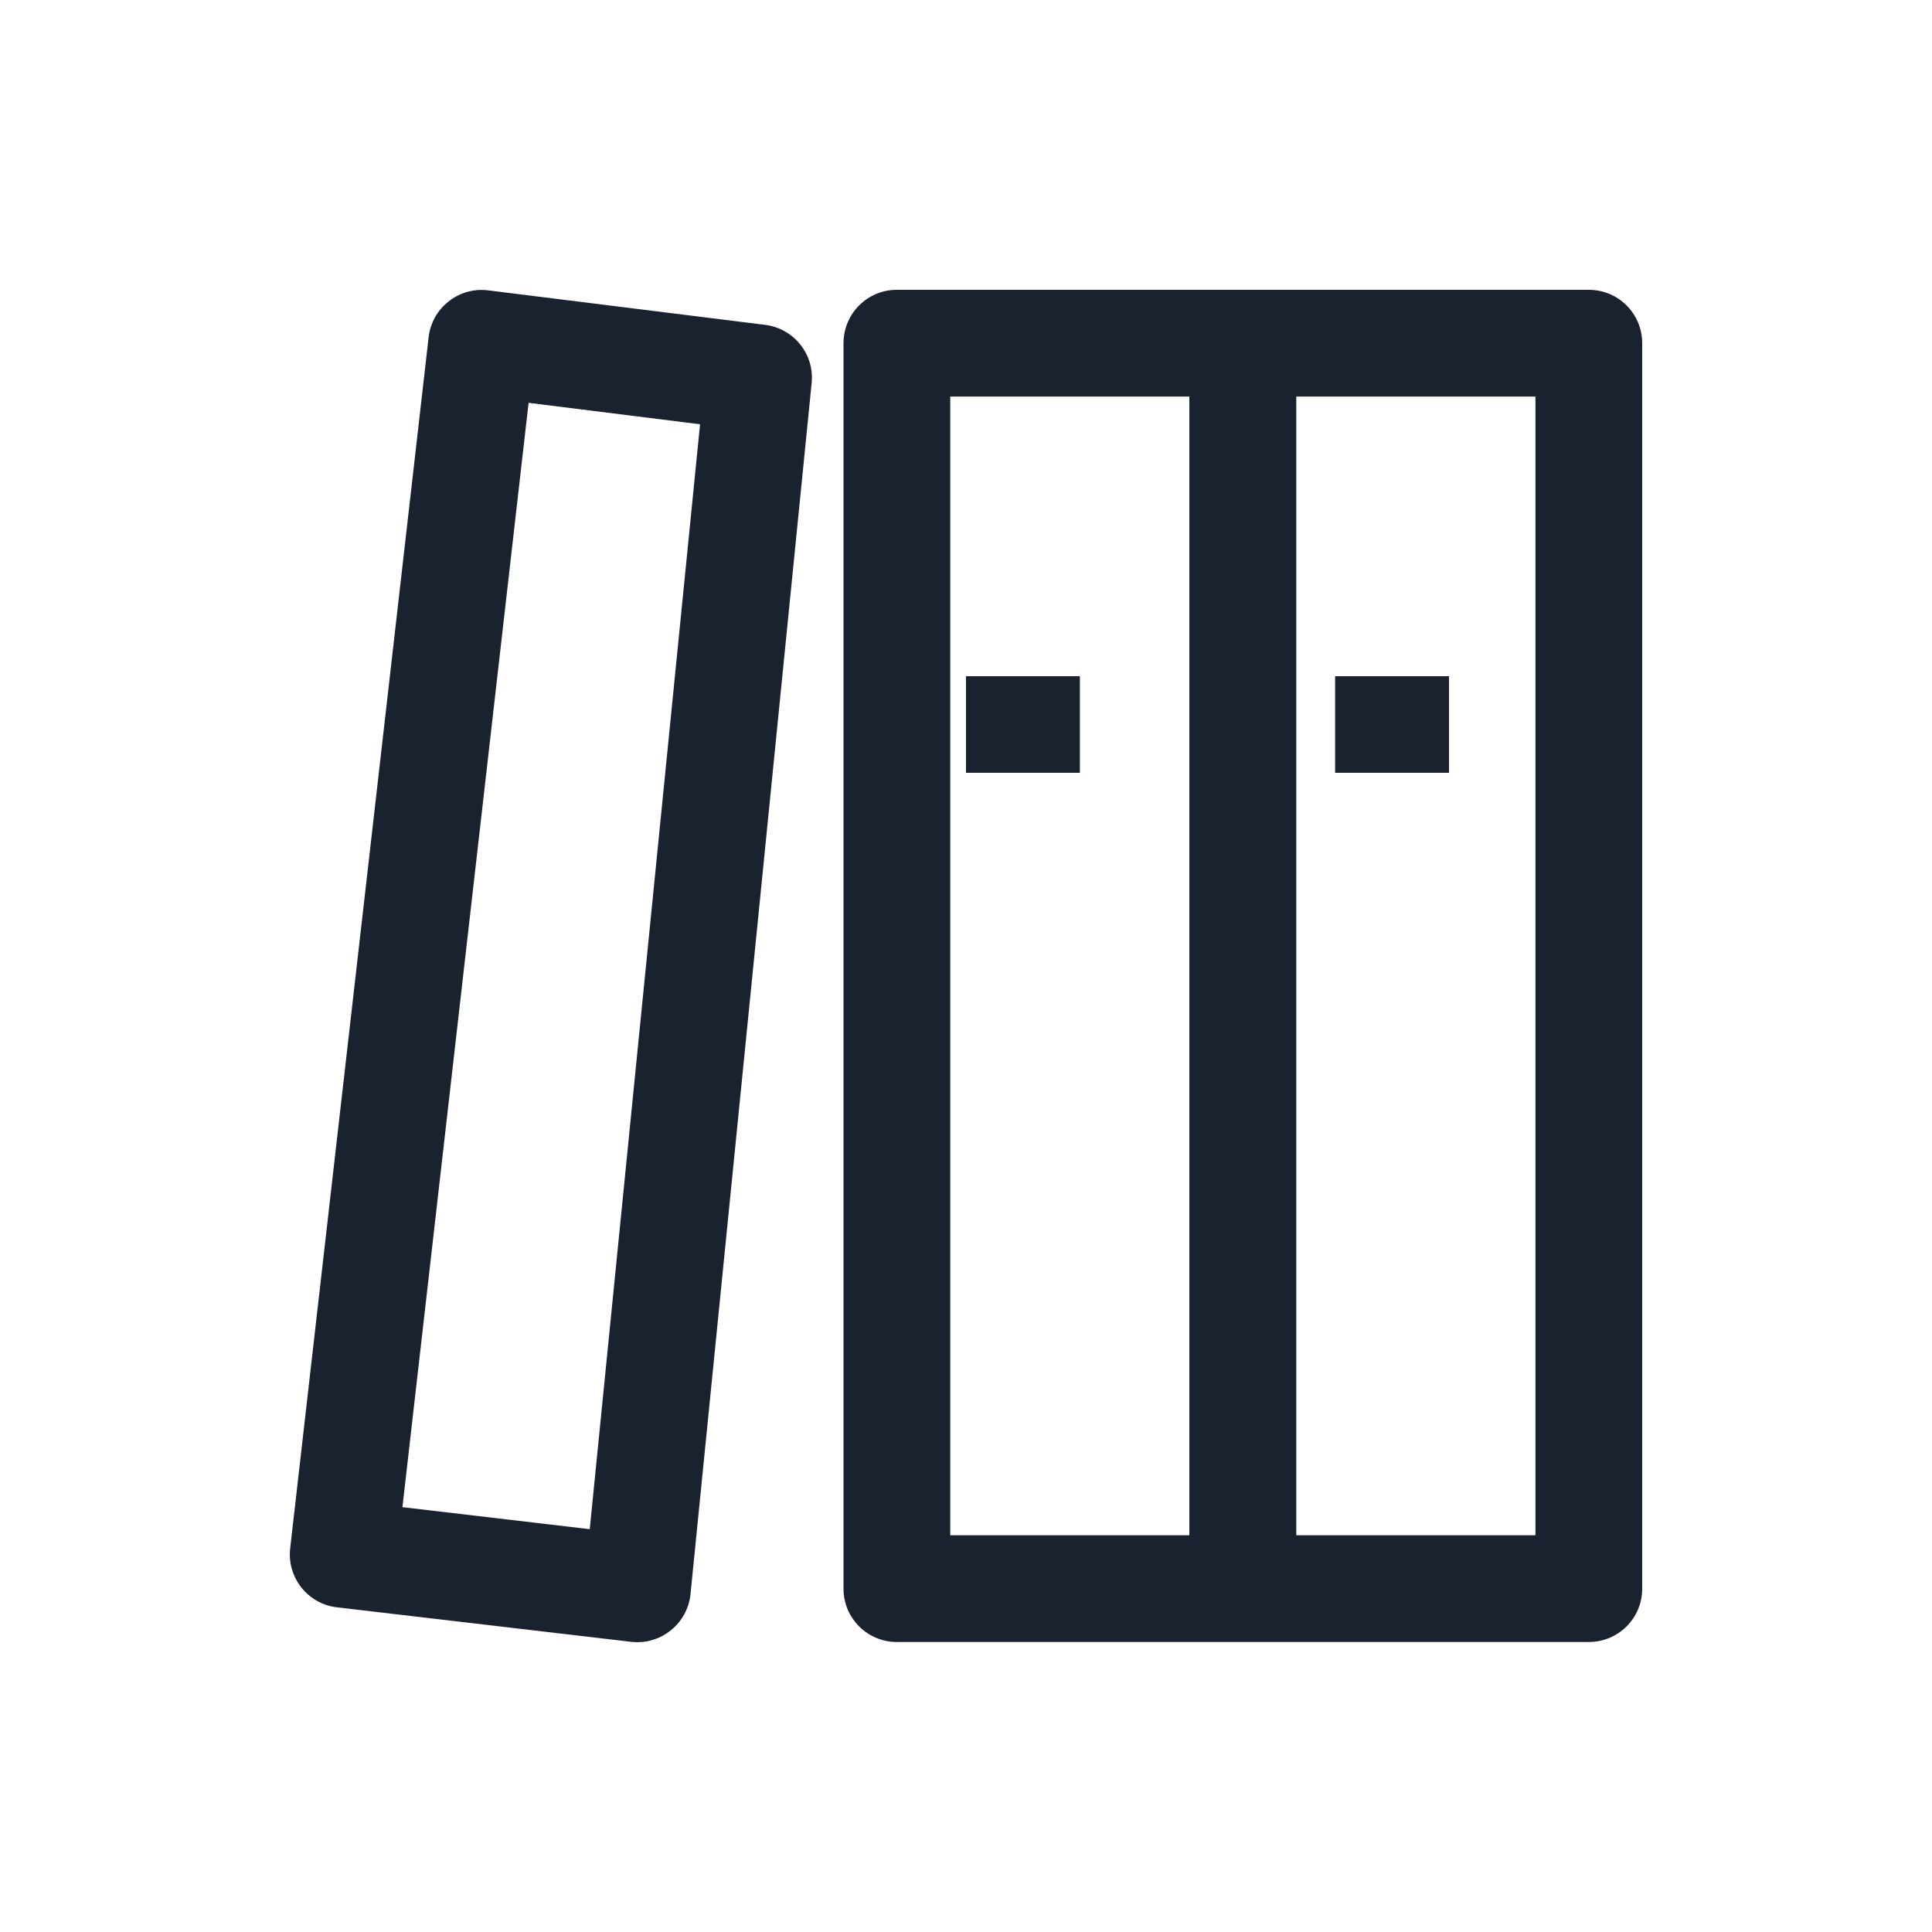 <svg width="20" height="20" viewBox="0 0 20 20" fill="none" xmlns="http://www.w3.org/2000/svg">
<path d="M16.447 3H9.284C8.979 3 8.732 3.247 8.732 3.553V16.446C8.732 16.751 8.979 16.998 9.284 16.998H16.447C16.753 16.998 17 16.751 17 16.446V3.553C17 3.247 16.753 3 16.447 3ZM9.837 4.105H12.312V15.893H9.837V4.105ZM15.895 15.893H13.419V4.105H15.895V15.893ZM7.921 3.363L5.056 3.006C4.983 2.996 4.909 3.002 4.839 3.021C4.768 3.041 4.702 3.074 4.645 3.12C4.587 3.165 4.539 3.221 4.503 3.285C4.468 3.349 4.445 3.419 4.437 3.492L3.004 16.027C2.969 16.33 3.186 16.604 3.488 16.639L6.533 16.996C6.555 16.998 6.575 17 6.597 17C6.722 17 6.844 16.958 6.943 16.878C7.059 16.786 7.133 16.65 7.148 16.503L8.402 3.967C8.417 3.823 8.375 3.68 8.285 3.567C8.195 3.454 8.065 3.381 7.921 3.363ZM6.105 15.83L4.166 15.602L5.472 4.17L7.247 4.392L6.105 15.83Z" fill="#1B222F"/>
<path d="M13.821 7H15V8H13.821V7ZM10 7H11.179V8H10V7Z" fill="#1B222F"/>
</svg>
